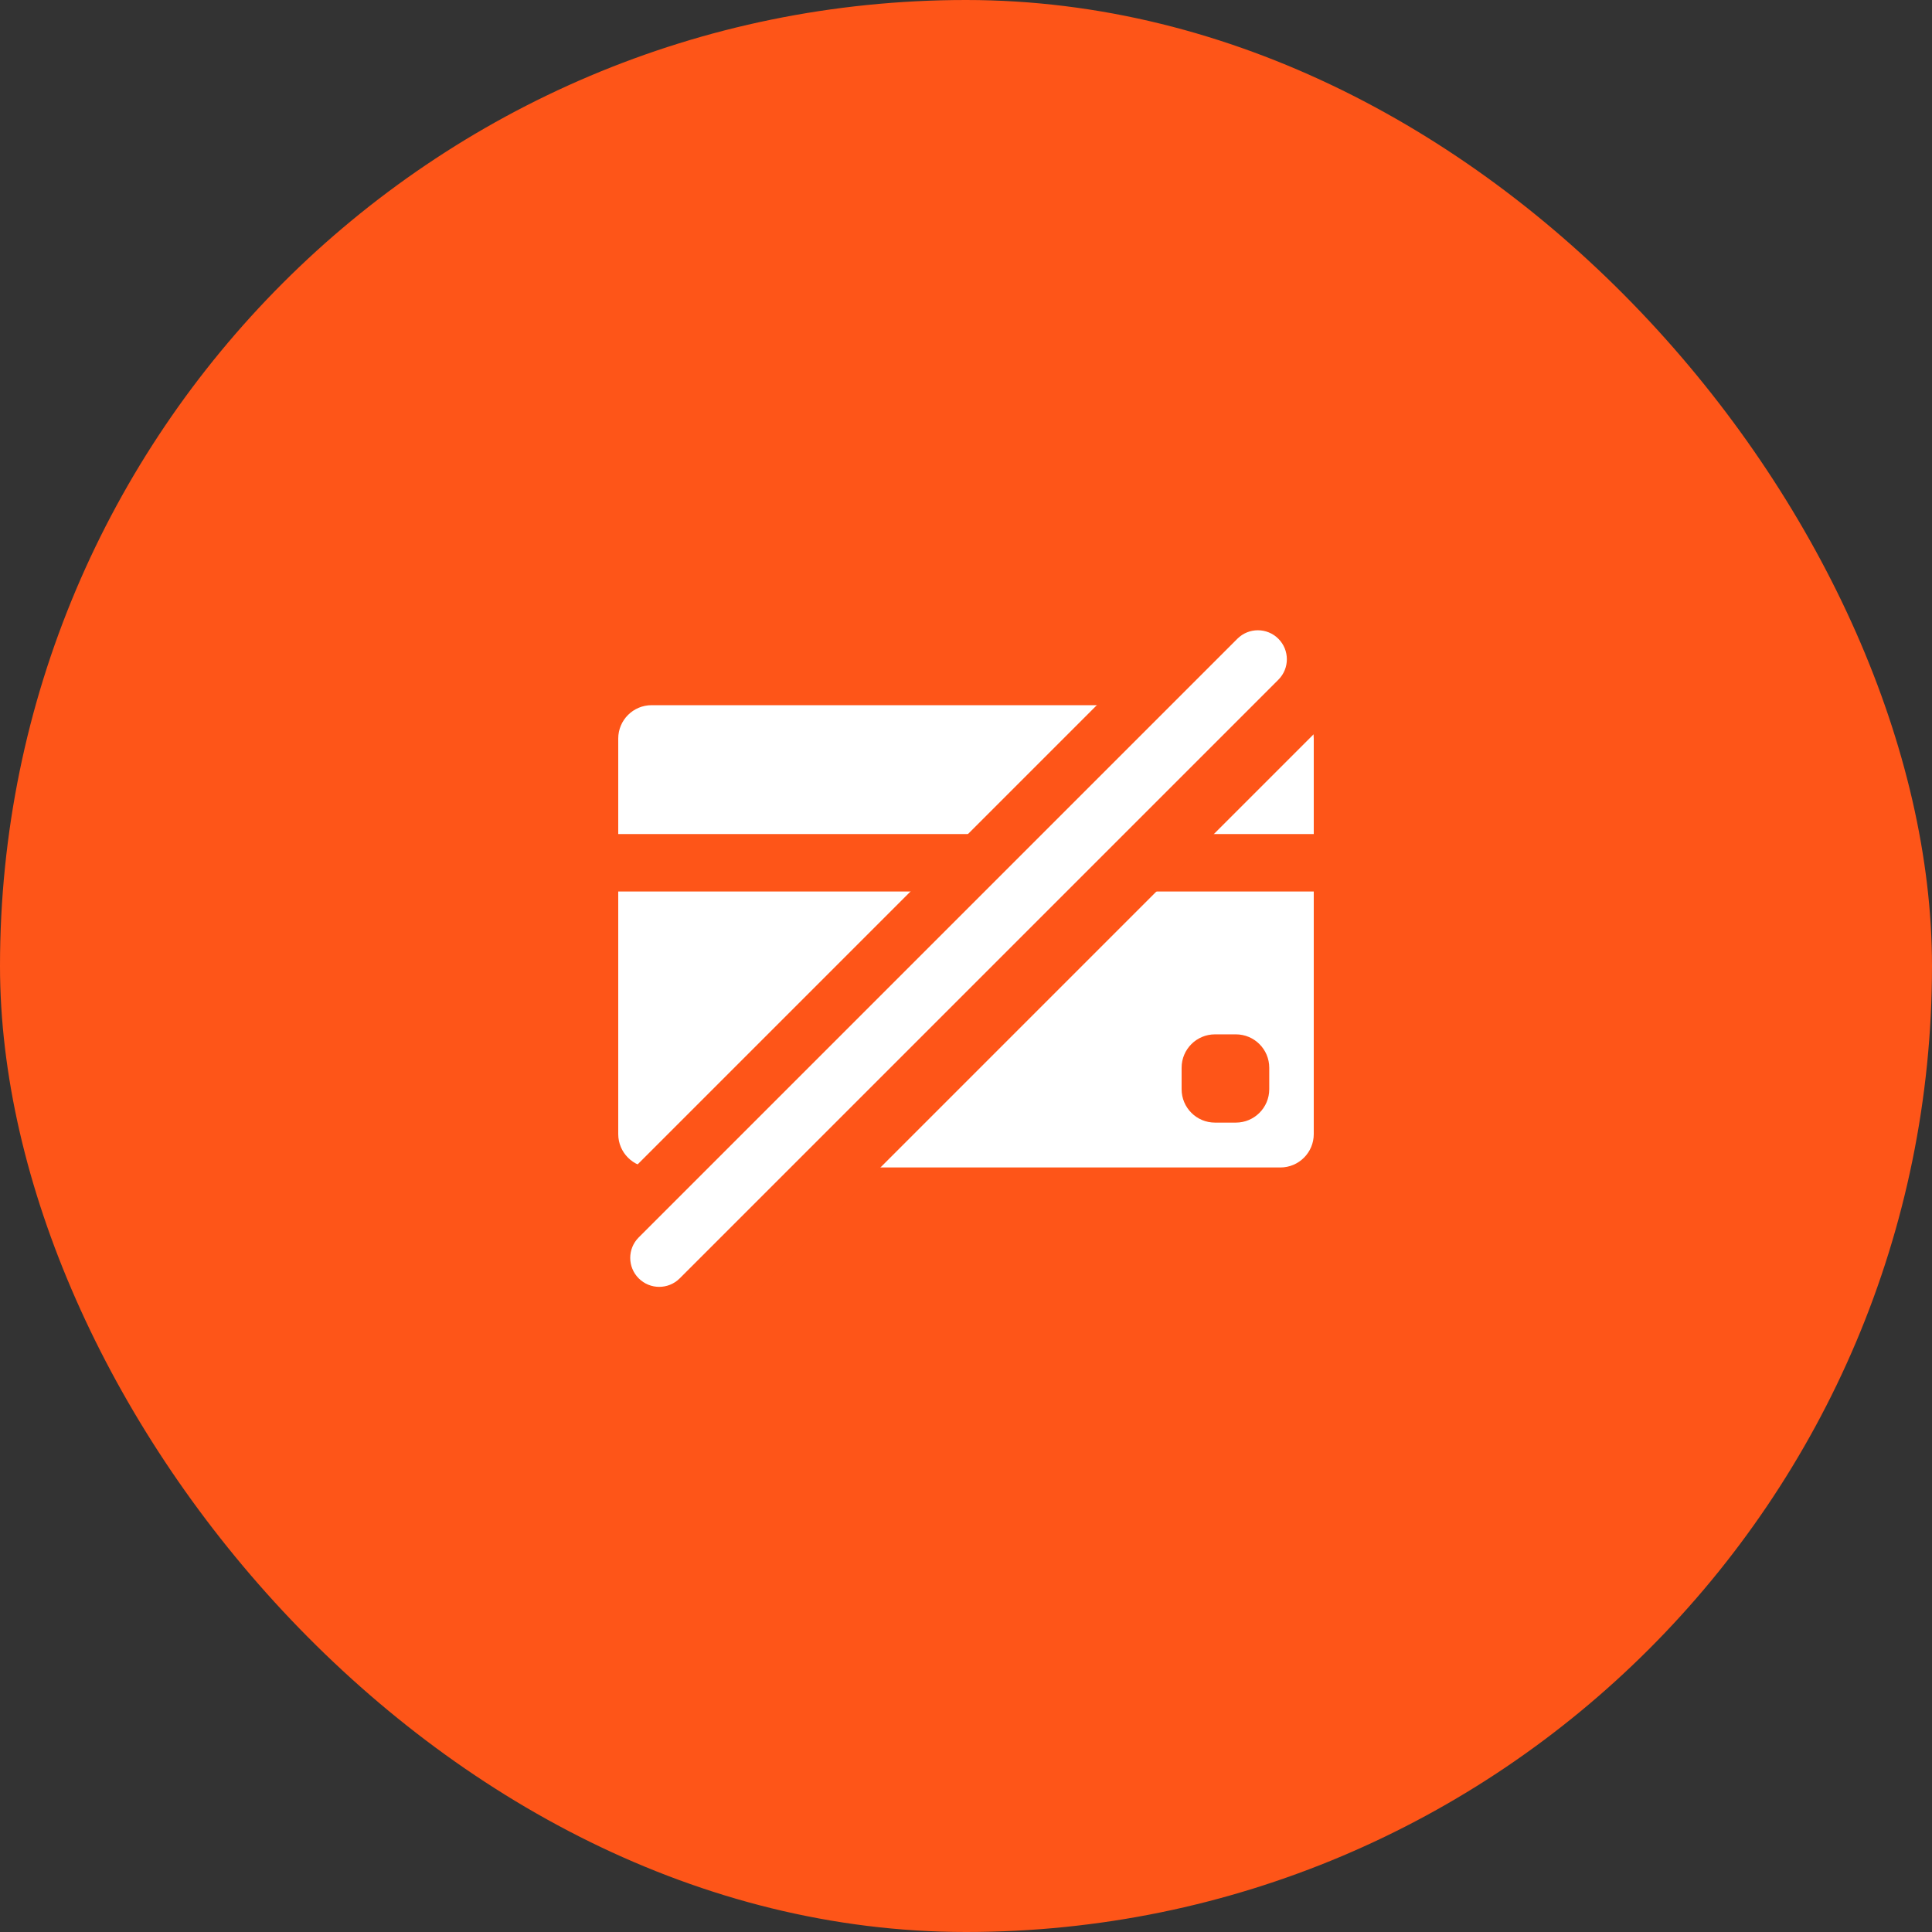<?xml version="1.0" encoding="utf-8"?><svg width="50" height="50" viewBox="0 0 50 50" fill="none" xmlns="http://www.w3.org/2000/svg">
<rect x="0" y="0" width="50" height="50" fill="#333333" stroke="none"/>
<rect width="50" height="50" rx="25" fill="#FE5518"/>
<g clip-path="url(#clip0_1923_18767)">
<path d="M33.136 18.25C33.613 18.25 34 18.637 34 19.114L34 21.585L16 21.585L16 19.114C16 18.637 16.387 18.25 16.864 18.25L33.136 18.25Z" fill="white"/>
<path fill-rule="evenodd" clip-rule="evenodd" d="M16 29.35C16 29.827 16.387 30.214 16.864 30.214L33.136 30.214C33.613 30.214 34 29.827 34 29.35V23.072H16V29.35ZM31.444 26.769C30.966 26.769 30.58 27.156 30.58 27.633V28.189C30.58 28.666 30.966 29.053 31.444 29.053H31.984C32.461 29.053 32.848 28.666 32.848 28.189V27.633C32.848 27.156 32.461 26.769 31.984 26.769H31.444Z" fill="white"/>
<path fill-rule="evenodd" clip-rule="evenodd" d="M36.649 16.351L16.351 36.649L13.169 33.467L33.467 13.169L36.649 16.351Z" fill="#FE5518"/>
<path fill-rule="evenodd" clip-rule="evenodd" d="M33.084 16.531C33.377 16.824 33.377 17.299 33.084 17.591L17.591 33.084C17.298 33.377 16.823 33.377 16.53 33.084V33.084C16.237 32.791 16.237 32.316 16.53 32.024L32.023 16.531C32.316 16.238 32.791 16.238 33.084 16.531V16.531Z" fill="white"/>
</g>
<defs>
<clipPath id="clip0_1923_18767">
<rect width="18" height="18" fill="white" transform="translate(16 16)"/>
</clipPath>
</defs>
</svg>
